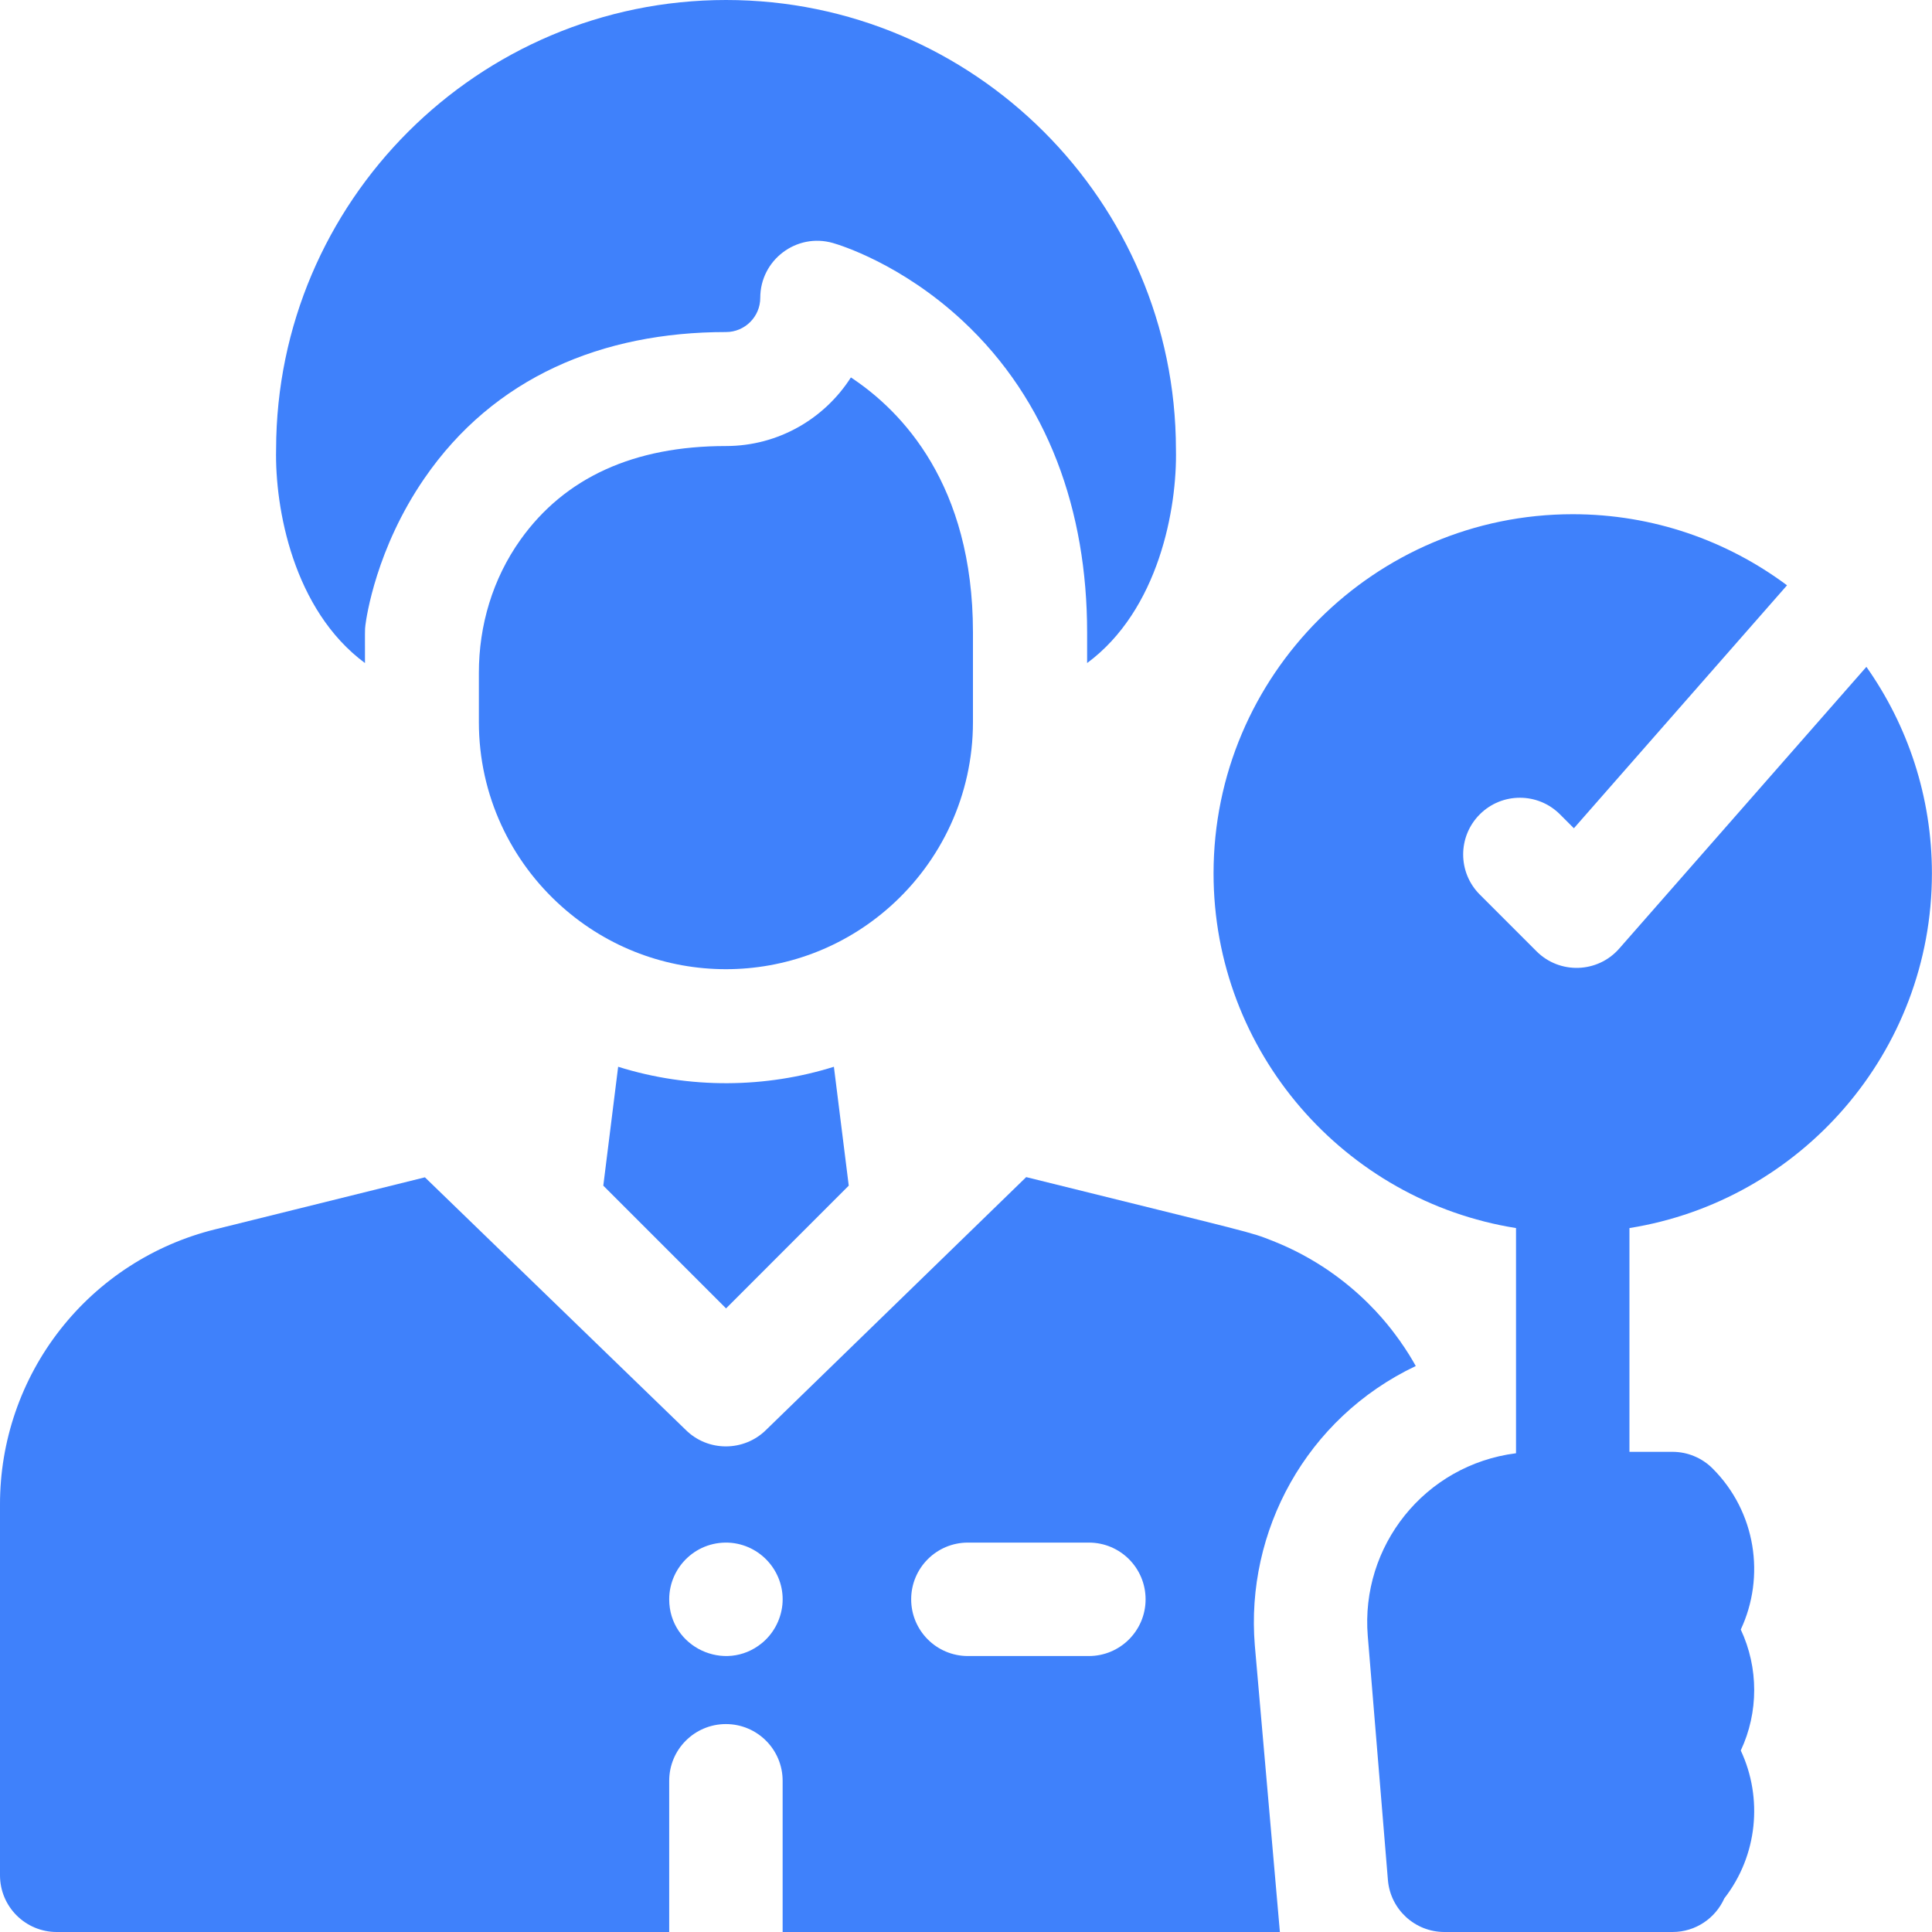 <svg width="45" height="45" viewBox="0 0 45 45" fill="none" xmlns="http://www.w3.org/2000/svg">
<g clip-path="url(#clip0_909_34721)">
<path d="M14.398 24.847L14.052 27.616L16.911 30.475L19.769 27.616L19.423 24.847C17.842 25.343 16.07 25.372 14.398 24.847ZM8.501 15.444C8.501 14.675 8.497 14.674 8.511 14.562C8.533 14.384 8.76 12.777 9.885 11.142C11.506 8.784 14.03 7.734 16.911 7.734C17.35 7.734 17.708 7.376 17.708 6.937C17.708 6.057 18.55 5.417 19.4 5.66C19.558 5.705 20.986 6.14 22.417 7.468C24.42 9.329 25.321 11.913 25.321 14.727V15.444C26.991 14.208 27.421 11.838 27.39 10.463C27.381 4.692 22.684 0 16.911 0C11.137 0 6.44 4.692 6.431 10.463C6.4 11.838 6.831 14.208 8.501 15.444Z" fill="#3F81FB"/>
<path d="M22.662 16.82V14.727C22.662 11.284 21.003 9.573 19.819 8.791C19.206 9.751 18.13 10.389 16.908 10.389C14.767 10.389 13.158 11.122 12.125 12.568C11.471 13.485 11.154 14.573 11.154 15.669V16.82C11.154 18.526 11.9 20.061 13.084 21.115C15.265 23.061 18.55 23.061 20.733 21.115C21.916 20.061 22.662 18.526 22.662 16.82ZM32.624 31.255C32.563 31.194 31.649 29.693 29.642 28.902C29.087 28.683 29.293 28.755 23.902 27.417L17.849 33.3C17.333 33.816 16.488 33.822 15.967 33.3L9.897 27.422L5.014 28.633C3.582 28.986 2.309 29.81 1.4 30.972C0.491 32.134 -0.002 33.568 5.9458e-06 35.043V43.679C5.9458e-06 44.409 0.591 45 1.321 45H15.587V41.478C15.587 40.748 16.178 40.157 16.908 40.157C17.637 40.157 18.229 40.748 18.229 41.478V45H29.811L29.227 38.322C29.01 35.676 30.412 33.036 32.976 31.817C32.749 31.412 32.615 31.255 32.624 31.255ZM18.223 37.381C18.185 37.744 18.002 38.063 17.745 38.272C16.887 38.974 15.587 38.367 15.587 37.251C15.587 36.489 16.241 35.862 17.038 35.936C17.773 36.012 18.295 36.668 18.223 37.381ZM25.362 38.572H22.544C21.814 38.572 21.223 37.98 21.223 37.251C21.223 36.521 21.814 35.93 22.544 35.93H25.362C26.092 35.93 26.683 36.521 26.683 37.251C26.683 37.98 26.092 38.572 25.362 38.572Z" fill="#3F81FB"/>
<path d="M44.998 20.343C44.998 18.553 44.432 16.893 43.472 15.532L37.715 22.094C37.212 22.668 36.328 22.697 35.788 22.157L34.467 20.836C33.951 20.32 33.951 19.484 34.467 18.968C34.983 18.452 35.819 18.452 36.335 18.968L36.659 19.292L41.623 13.633C40.228 12.593 38.501 11.977 36.632 11.977C32.019 11.977 28.266 15.729 28.266 20.343C28.266 24.506 31.323 27.969 35.311 28.604V33.849C33.175 34.121 31.686 36.02 31.858 38.105L32.327 43.788C32.384 44.473 32.956 45 33.644 45H38.956C39.494 45 39.957 44.678 40.163 44.216C40.938 43.221 41.065 41.882 40.546 40.773C40.963 39.883 40.963 38.845 40.546 37.955C41.121 36.727 40.903 35.216 39.889 34.203C39.767 34.081 39.621 33.983 39.461 33.917C39.301 33.85 39.129 33.816 38.956 33.816H37.953V28.604C41.94 27.969 44.998 24.506 44.998 20.343Z" fill="#3F81FB"/>
</g>
<defs>
<clipPath id="clip0_909_34721">
<rect width="45" height="45" fill="white"/>
</clipPath>
</defs>
</svg>
